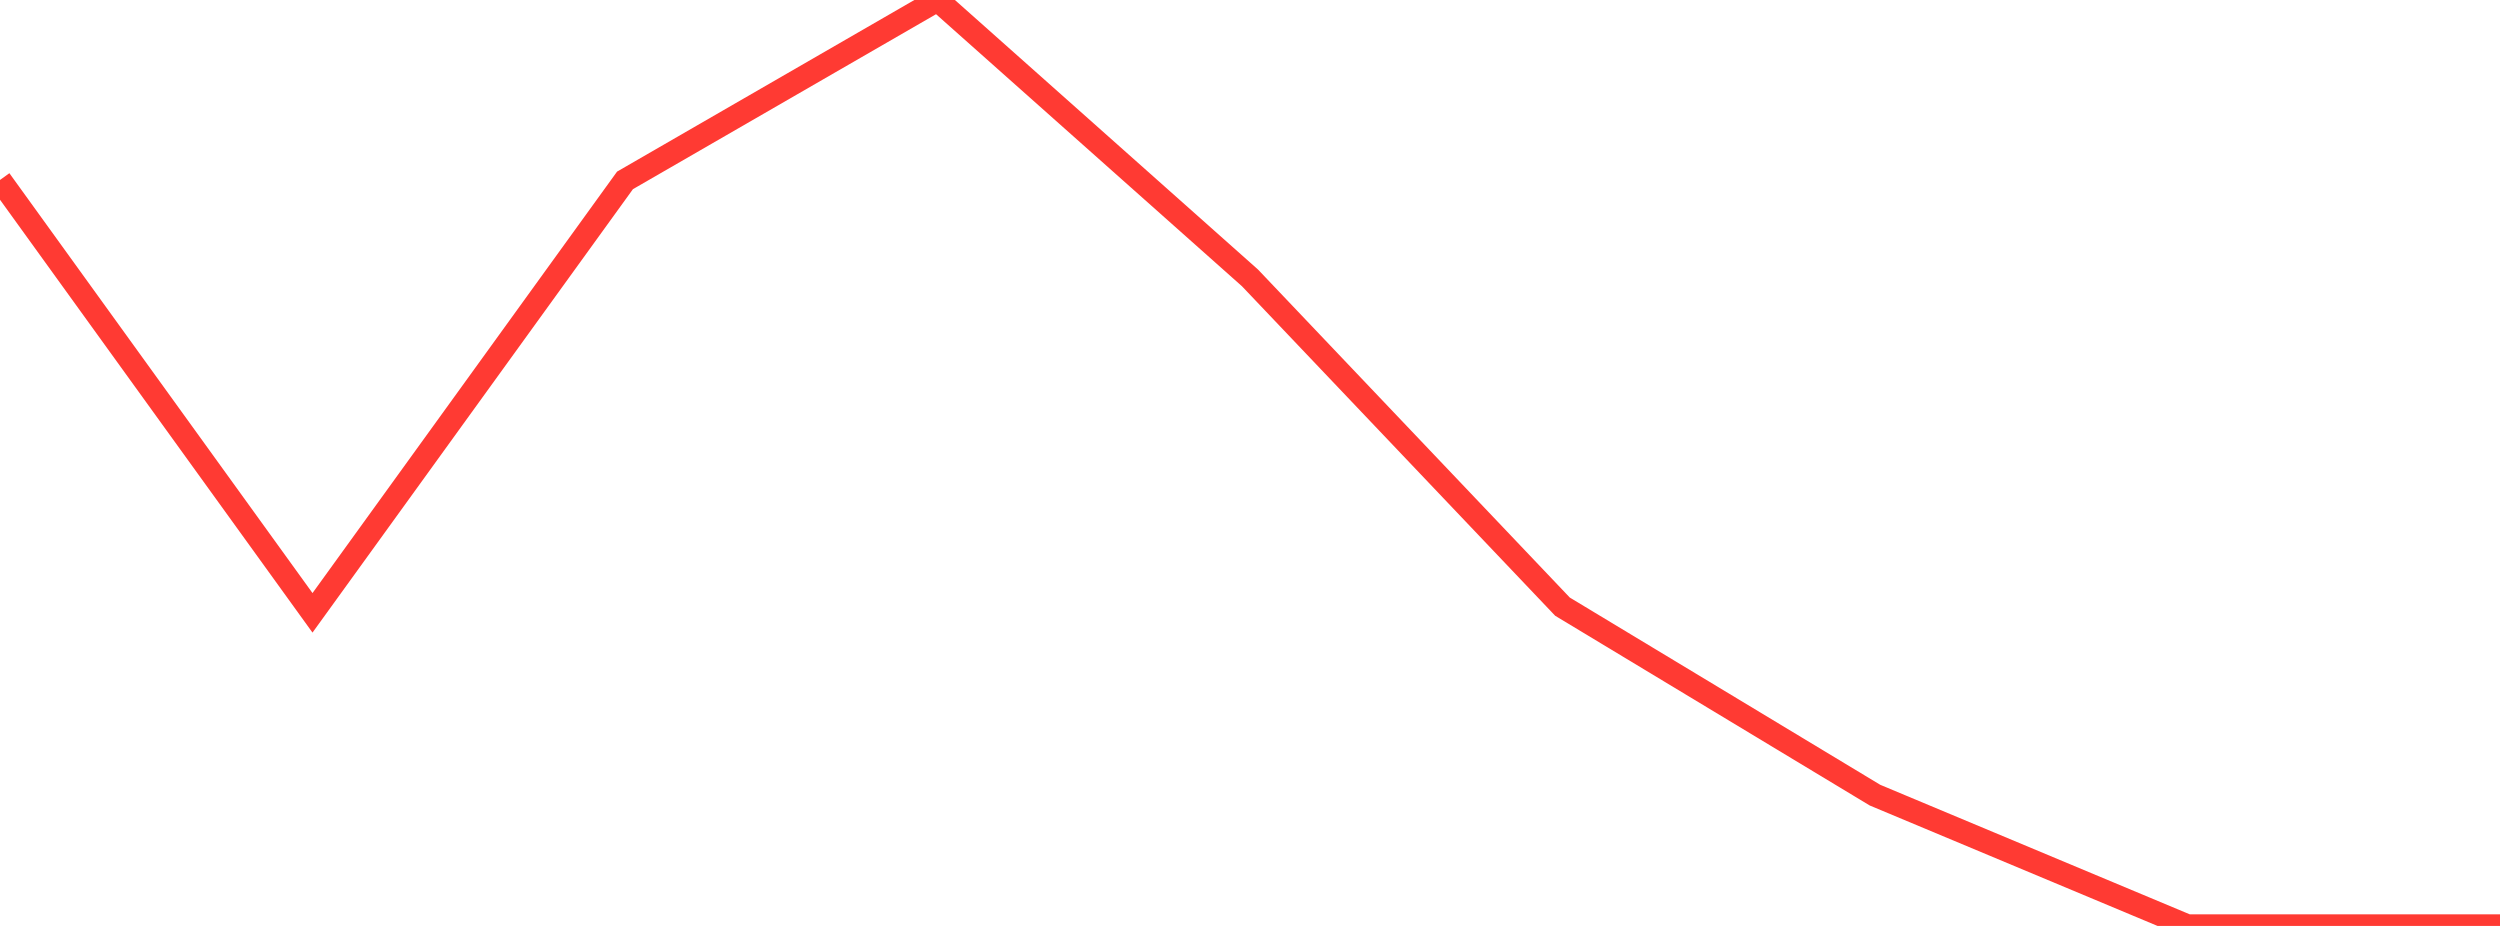 <?xml version="1.0" standalone="no"?>
<!DOCTYPE svg PUBLIC "-//W3C//DTD SVG 1.1//EN" "http://www.w3.org/Graphics/SVG/1.1/DTD/svg11.dtd">

<svg width="135" height="50" viewBox="0 0 135 50" preserveAspectRatio="none" 
  xmlns="http://www.w3.org/2000/svg"
  xmlns:xlink="http://www.w3.org/1999/xlink">


<polyline points="0.0, 9.718 16.875, 33.093 33.75, 9.741 50.625, 0.0 67.5, 15.007 84.375, 32.76 101.25, 42.938 118.125, 50.0 135.0, 50.0" fill="none" stroke="#ff3a33" stroke-width="1.25"/>

</svg>